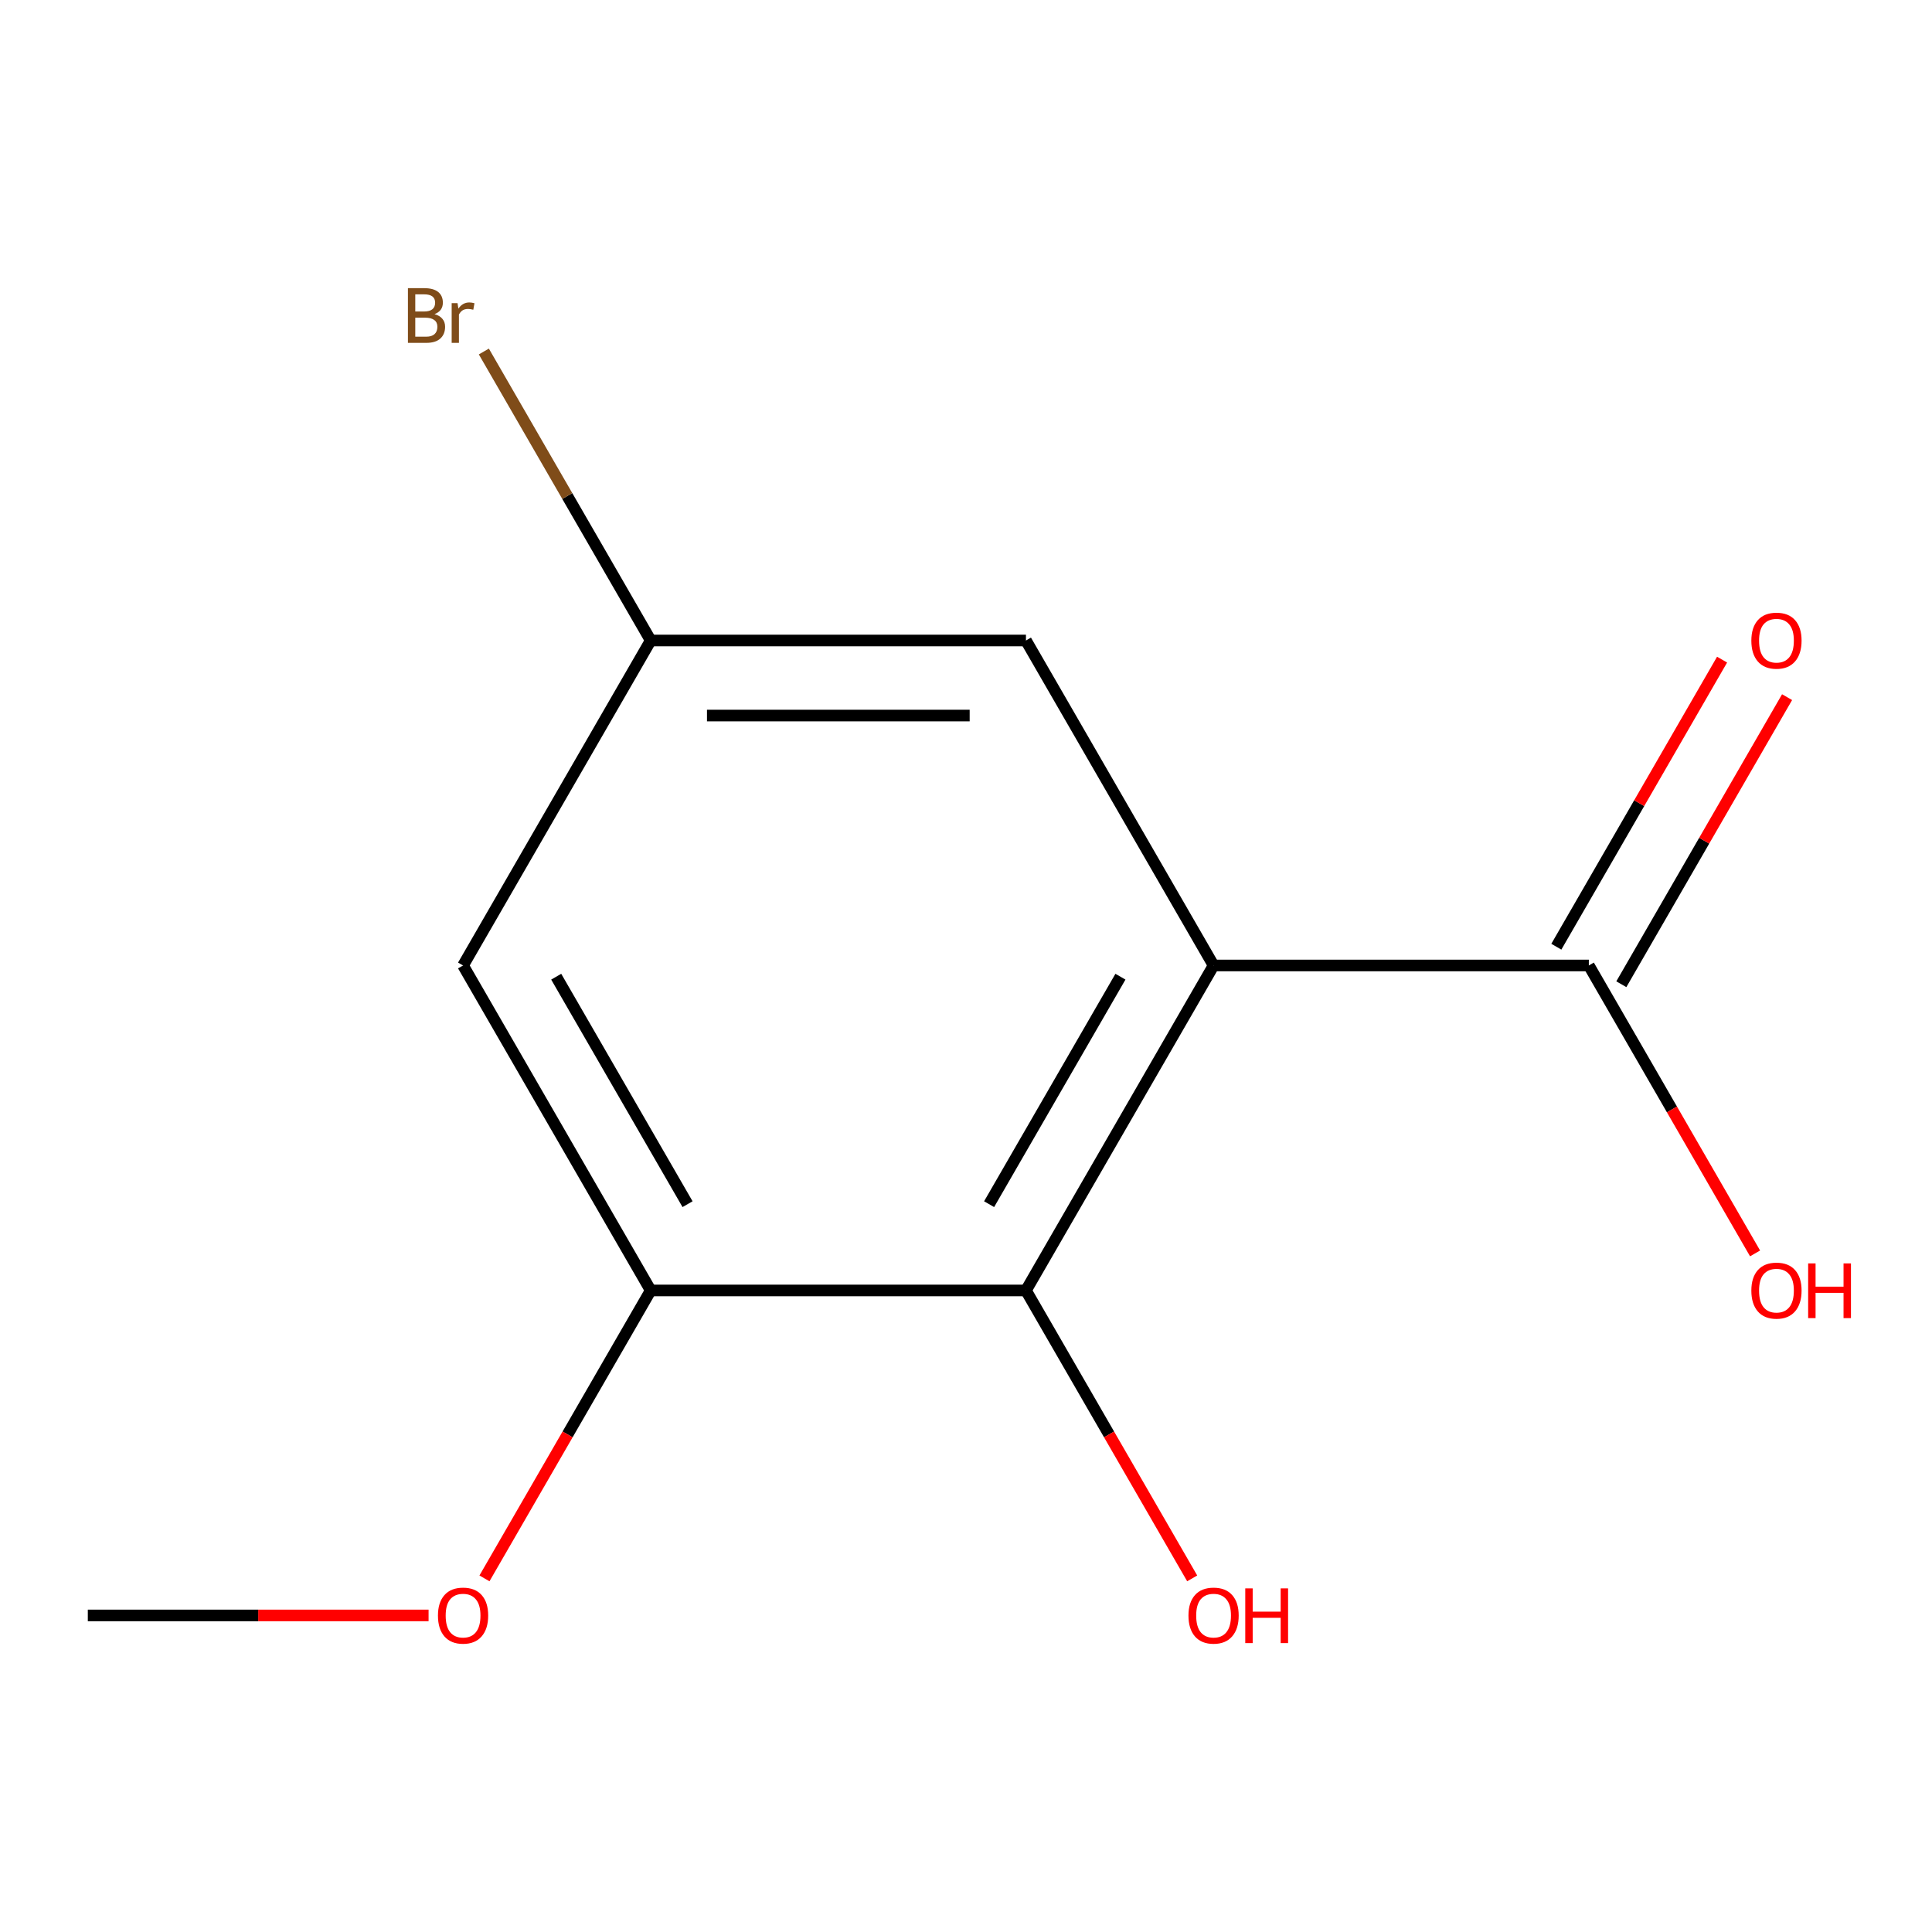 <?xml version='1.0' encoding='iso-8859-1'?>
<svg version='1.1' baseProfile='full'
              xmlns='http://www.w3.org/2000/svg'
                      xmlns:rdkit='http://www.rdkit.org/xml'
                      xmlns:xlink='http://www.w3.org/1999/xlink'
                  xml:space='preserve'
width='1000px' height='1000px' viewBox='0 0 1000 1000'>
<!-- END OF HEADER -->
<rect style='opacity:1.0;fill:#FFFFFF;stroke:none' width='1000' height='1000' x='0' y='0'> </rect>
<path class='bond-0' d='M 628.147,499.727 L 531.031,667.936' style='fill:none;fill-rule:evenodd;stroke:#000000;stroke-width:6px;stroke-linecap:butt;stroke-linejoin:miter;stroke-opacity:1' />
<path class='bond-0' d='M 579.938,505.536 L 511.957,623.282' style='fill:none;fill-rule:evenodd;stroke:#000000;stroke-width:6px;stroke-linecap:butt;stroke-linejoin:miter;stroke-opacity:1' />
<path class='bond-1' d='M 628.147,499.727 L 822.377,499.727' style='fill:none;fill-rule:evenodd;stroke:#000000;stroke-width:6px;stroke-linecap:butt;stroke-linejoin:miter;stroke-opacity:1' />
<path class='bond-4' d='M 628.147,499.727 L 531.031,331.519' style='fill:none;fill-rule:evenodd;stroke:#000000;stroke-width:6px;stroke-linecap:butt;stroke-linejoin:miter;stroke-opacity:1' />
<path class='bond-2' d='M 531.031,667.936 L 336.801,667.936' style='fill:none;fill-rule:evenodd;stroke:#000000;stroke-width:6px;stroke-linecap:butt;stroke-linejoin:miter;stroke-opacity:1' />
<path class='bond-7' d='M 531.031,667.936 L 574.053,742.453' style='fill:none;fill-rule:evenodd;stroke:#000000;stroke-width:6px;stroke-linecap:butt;stroke-linejoin:miter;stroke-opacity:1' />
<path class='bond-7' d='M 574.053,742.453 L 617.076,816.969' style='fill:none;fill-rule:evenodd;stroke:#FF0000;stroke-width:6px;stroke-linecap:butt;stroke-linejoin:miter;stroke-opacity:1' />
<path class='bond-6' d='M 839.198,509.439 L 882.093,435.142' style='fill:none;fill-rule:evenodd;stroke:#000000;stroke-width:6px;stroke-linecap:butt;stroke-linejoin:miter;stroke-opacity:1' />
<path class='bond-6' d='M 882.093,435.142 L 924.989,360.846' style='fill:none;fill-rule:evenodd;stroke:#FF0000;stroke-width:6px;stroke-linecap:butt;stroke-linejoin:miter;stroke-opacity:1' />
<path class='bond-6' d='M 805.557,490.016 L 848.452,415.719' style='fill:none;fill-rule:evenodd;stroke:#000000;stroke-width:6px;stroke-linecap:butt;stroke-linejoin:miter;stroke-opacity:1' />
<path class='bond-6' d='M 848.452,415.719 L 891.347,341.423' style='fill:none;fill-rule:evenodd;stroke:#FF0000;stroke-width:6px;stroke-linecap:butt;stroke-linejoin:miter;stroke-opacity:1' />
<path class='bond-8' d='M 822.377,499.727 L 865.4,574.244' style='fill:none;fill-rule:evenodd;stroke:#000000;stroke-width:6px;stroke-linecap:butt;stroke-linejoin:miter;stroke-opacity:1' />
<path class='bond-8' d='M 865.4,574.244 L 908.422,648.76' style='fill:none;fill-rule:evenodd;stroke:#FF0000;stroke-width:6px;stroke-linecap:butt;stroke-linejoin:miter;stroke-opacity:1' />
<path class='bond-9' d='M 336.801,667.936 L 293.779,742.453' style='fill:none;fill-rule:evenodd;stroke:#000000;stroke-width:6px;stroke-linecap:butt;stroke-linejoin:miter;stroke-opacity:1' />
<path class='bond-9' d='M 293.779,742.453 L 250.756,816.969' style='fill:none;fill-rule:evenodd;stroke:#FF0000;stroke-width:6px;stroke-linecap:butt;stroke-linejoin:miter;stroke-opacity:1' />
<path class='bond-12' d='M 336.801,667.936 L 239.685,499.727' style='fill:none;fill-rule:evenodd;stroke:#000000;stroke-width:6px;stroke-linecap:butt;stroke-linejoin:miter;stroke-opacity:1' />
<path class='bond-12' d='M 355.875,623.282 L 287.894,505.536' style='fill:none;fill-rule:evenodd;stroke:#000000;stroke-width:6px;stroke-linecap:butt;stroke-linejoin:miter;stroke-opacity:1' />
<path class='bond-3' d='M 239.685,499.727 L 336.801,331.519' style='fill:none;fill-rule:evenodd;stroke:#000000;stroke-width:6px;stroke-linecap:butt;stroke-linejoin:miter;stroke-opacity:1' />
<path class='bond-5' d='M 531.031,331.519 L 336.801,331.519' style='fill:none;fill-rule:evenodd;stroke:#000000;stroke-width:6px;stroke-linecap:butt;stroke-linejoin:miter;stroke-opacity:1' />
<path class='bond-5' d='M 501.897,370.365 L 365.935,370.365' style='fill:none;fill-rule:evenodd;stroke:#000000;stroke-width:6px;stroke-linecap:butt;stroke-linejoin:miter;stroke-opacity:1' />
<path class='bond-10' d='M 336.801,331.519 L 293.621,256.729' style='fill:none;fill-rule:evenodd;stroke:#000000;stroke-width:6px;stroke-linecap:butt;stroke-linejoin:miter;stroke-opacity:1' />
<path class='bond-10' d='M 293.621,256.729 L 250.441,181.939' style='fill:none;fill-rule:evenodd;stroke:#7F4C19;stroke-width:6px;stroke-linecap:butt;stroke-linejoin:miter;stroke-opacity:1' />
<path class='bond-11' d='M 221.83,836.145 L 133.642,836.145' style='fill:none;fill-rule:evenodd;stroke:#FF0000;stroke-width:6px;stroke-linecap:butt;stroke-linejoin:miter;stroke-opacity:1' />
<path class='bond-11' d='M 133.642,836.145 L 45.455,836.145' style='fill:none;fill-rule:evenodd;stroke:#000000;stroke-width:6px;stroke-linecap:butt;stroke-linejoin:miter;stroke-opacity:1' />
<path  class='atom-7' d='M 906.493 331.599
Q 906.493 324.799, 909.853 320.999
Q 913.213 317.199, 919.493 317.199
Q 925.773 317.199, 929.133 320.999
Q 932.493 324.799, 932.493 331.599
Q 932.493 338.479, 929.093 342.399
Q 925.693 346.279, 919.493 346.279
Q 913.253 346.279, 909.853 342.399
Q 906.493 338.519, 906.493 331.599
M 919.493 343.079
Q 923.813 343.079, 926.133 340.199
Q 928.493 337.279, 928.493 331.599
Q 928.493 326.039, 926.133 323.239
Q 923.813 320.399, 919.493 320.399
Q 915.173 320.399, 912.813 323.199
Q 910.493 325.999, 910.493 331.599
Q 910.493 337.319, 912.813 340.199
Q 915.173 343.079, 919.493 343.079
' fill='#FF0000'/>
<path  class='atom-8' d='M 615.147 836.225
Q 615.147 829.425, 618.507 825.625
Q 621.867 821.825, 628.147 821.825
Q 634.427 821.825, 637.787 825.625
Q 641.147 829.425, 641.147 836.225
Q 641.147 843.105, 637.747 847.025
Q 634.347 850.905, 628.147 850.905
Q 621.907 850.905, 618.507 847.025
Q 615.147 843.145, 615.147 836.225
M 628.147 847.705
Q 632.467 847.705, 634.787 844.825
Q 637.147 841.905, 637.147 836.225
Q 637.147 830.665, 634.787 827.865
Q 632.467 825.025, 628.147 825.025
Q 623.827 825.025, 621.467 827.825
Q 619.147 830.625, 619.147 836.225
Q 619.147 841.945, 621.467 844.825
Q 623.827 847.705, 628.147 847.705
' fill='#FF0000'/>
<path  class='atom-8' d='M 644.547 822.145
L 648.387 822.145
L 648.387 834.185
L 662.867 834.185
L 662.867 822.145
L 666.707 822.145
L 666.707 850.465
L 662.867 850.465
L 662.867 837.385
L 648.387 837.385
L 648.387 850.465
L 644.547 850.465
L 644.547 822.145
' fill='#FF0000'/>
<path  class='atom-9' d='M 906.493 668.016
Q 906.493 661.216, 909.853 657.416
Q 913.213 653.616, 919.493 653.616
Q 925.773 653.616, 929.133 657.416
Q 932.493 661.216, 932.493 668.016
Q 932.493 674.896, 929.093 678.816
Q 925.693 682.696, 919.493 682.696
Q 913.253 682.696, 909.853 678.816
Q 906.493 674.936, 906.493 668.016
M 919.493 679.496
Q 923.813 679.496, 926.133 676.616
Q 928.493 673.696, 928.493 668.016
Q 928.493 662.456, 926.133 659.656
Q 923.813 656.816, 919.493 656.816
Q 915.173 656.816, 912.813 659.616
Q 910.493 662.416, 910.493 668.016
Q 910.493 673.736, 912.813 676.616
Q 915.173 679.496, 919.493 679.496
' fill='#FF0000'/>
<path  class='atom-9' d='M 935.893 653.936
L 939.733 653.936
L 939.733 665.976
L 954.213 665.976
L 954.213 653.936
L 958.053 653.936
L 958.053 682.256
L 954.213 682.256
L 954.213 669.176
L 939.733 669.176
L 939.733 682.256
L 935.893 682.256
L 935.893 653.936
' fill='#FF0000'/>
<path  class='atom-10' d='M 226.685 836.225
Q 226.685 829.425, 230.045 825.625
Q 233.405 821.825, 239.685 821.825
Q 245.965 821.825, 249.325 825.625
Q 252.685 829.425, 252.685 836.225
Q 252.685 843.105, 249.285 847.025
Q 245.885 850.905, 239.685 850.905
Q 233.445 850.905, 230.045 847.025
Q 226.685 843.145, 226.685 836.225
M 239.685 847.705
Q 244.005 847.705, 246.325 844.825
Q 248.685 841.905, 248.685 836.225
Q 248.685 830.665, 246.325 827.865
Q 244.005 825.025, 239.685 825.025
Q 235.365 825.025, 233.005 827.825
Q 230.685 830.625, 230.685 836.225
Q 230.685 841.945, 233.005 844.825
Q 235.365 847.705, 239.685 847.705
' fill='#FF0000'/>
<path  class='atom-11' d='M 224.905 162.59
Q 227.625 163.35, 228.985 165.03
Q 230.385 166.67, 230.385 169.11
Q 230.385 173.03, 227.865 175.27
Q 225.385 177.47, 220.665 177.47
L 211.145 177.47
L 211.145 149.15
L 219.505 149.15
Q 224.345 149.15, 226.785 151.11
Q 229.225 153.07, 229.225 156.67
Q 229.225 160.95, 224.905 162.59
M 214.945 152.35
L 214.945 161.23
L 219.505 161.23
Q 222.305 161.23, 223.745 160.11
Q 225.225 158.95, 225.225 156.67
Q 225.225 152.35, 219.505 152.35
L 214.945 152.35
M 220.665 174.27
Q 223.425 174.27, 224.905 172.95
Q 226.385 171.63, 226.385 169.11
Q 226.385 166.79, 224.745 165.63
Q 223.145 164.43, 220.065 164.43
L 214.945 164.43
L 214.945 174.27
L 220.665 174.27
' fill='#7F4C19'/>
<path  class='atom-11' d='M 236.825 156.91
L 237.265 159.75
Q 239.425 156.55, 242.945 156.55
Q 244.065 156.55, 245.585 156.95
L 244.985 160.31
Q 243.265 159.91, 242.305 159.91
Q 240.625 159.91, 239.505 160.59
Q 238.425 161.23, 237.545 162.79
L 237.545 177.47
L 233.785 177.47
L 233.785 156.91
L 236.825 156.91
' fill='#7F4C19'/>
</svg>
